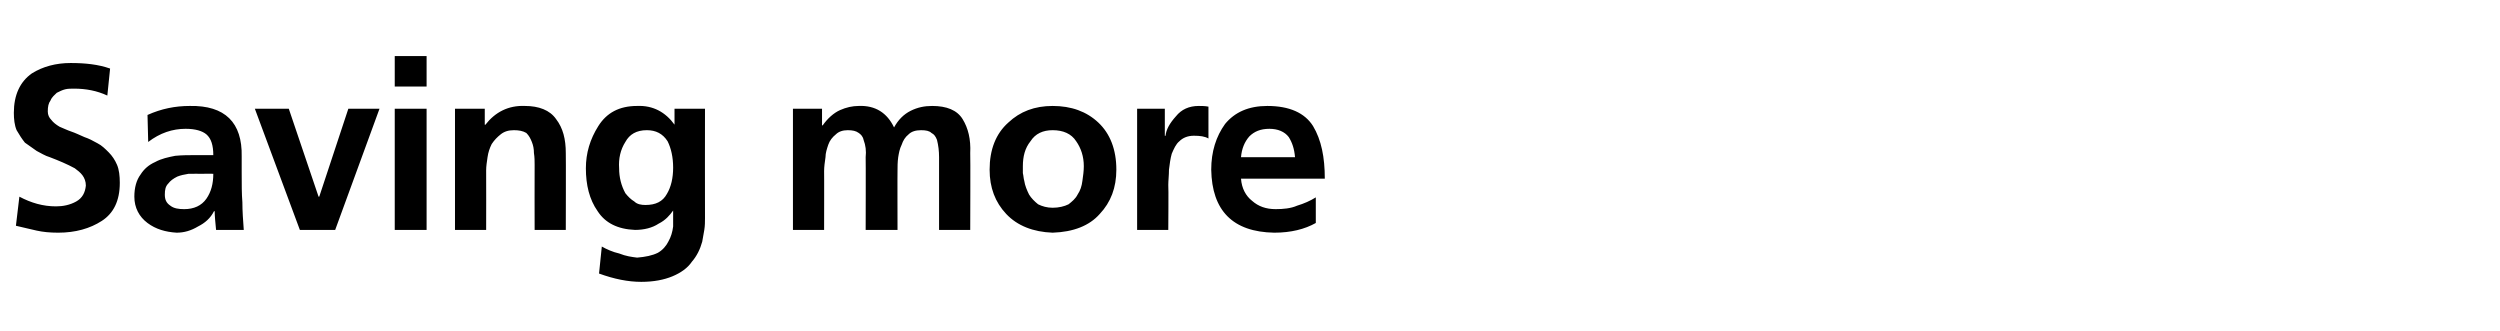<?xml version="1.0" standalone="no"?><!DOCTYPE svg PUBLIC "-//W3C//DTD SVG 1.1//EN" "http://www.w3.org/Graphics/SVG/1.1/DTD/svg11.dtd"><svg xmlns="http://www.w3.org/2000/svg" version="1.1" width="361px" height="47.8px" viewBox="0 -6 361 47.8" style="top:-6px"><desc>Saving more</desc><defs/><g id="Polygon319438"><path d="m15.5 7.8c-1.5-.7-3.1-1-4.8-1c-.5 0-.9 0-1.3.1c-.4.1-.8.3-1.2.5c-.3.3-.7.6-.9 1.1c-.3.4-.4.9-.4 1.6c0 .5.2.9.5 1.2c.3.4.7.7 1.2 1c.5.2 1.1.5 1.7.7c.6.2 1.2.5 1.9.8c.6.2 1.2.5 1.9.9c.6.3 1.1.8 1.6 1.3c.5.5.9 1.1 1.2 1.8c.3.7.4 1.6.4 2.6c0 2.6-.9 4.4-2.6 5.5c-1.7 1.1-3.8 1.7-6.3 1.7c-1.2 0-2.2-.1-3.1-.3c-.8-.2-1.8-.4-3-.7c0 0 .5-4.2.5-4.2c1.7.9 3.4 1.4 5.3 1.4c1 0 2-.2 2.9-.7c.9-.5 1.3-1.3 1.4-2.3c0-.6-.2-1.1-.5-1.5c-.3-.4-.7-.7-1.1-1c-1.1-.6-2.3-1.1-3.6-1.6c-.7-.2-1.3-.6-1.9-.9c-.6-.4-1.1-.8-1.7-1.2c-.4-.5-.8-1.1-1.2-1.8c-.3-.7-.4-1.6-.4-2.5c0-2.6.9-4.5 2.6-5.7c1.6-1 3.5-1.5 5.6-1.5c2.1 0 4 .2 5.7.8c0 0-.4 3.9-.4 3.9zm5.8 2.8c2-.9 4-1.3 6.1-1.3c5.1-.1 7.6 2.4 7.5 7.3c0 0 0 2.3 0 2.3c0 1.7 0 3.1.1 4.3c0 1.3.1 2.6.2 4c0 0-4 0-4 0c-.1-1.1-.2-2-.2-2.7c0 0-.1 0-.1 0c-.5 1-1.3 1.7-2.3 2.2c-1 .6-2 .9-3.1.9c-1.6-.1-3-.5-4.2-1.4c-1.2-.9-1.9-2.2-1.9-3.8c0-1.3.3-2.4.9-3.2c.5-.8 1.2-1.4 2.1-1.8c.9-.5 1.9-.7 2.9-.9c1-.1 2-.1 3-.1c0 0 2.5 0 2.5 0c0-1.4-.3-2.4-1-3c-.6-.5-1.6-.8-3-.8c-1.9 0-3.7.6-5.4 1.9c0 0-.1-3.9-.1-3.9zm3 9.9c-.4.4-.5.9-.5 1.6c0 .7.2 1.2.8 1.6c.5.4 1.2.5 2 .5c1.4 0 2.5-.5 3.2-1.5c.7-1 1-2.2 1-3.6c-.02-.03-2 0-2 0c0 0-.77-.03-.8 0c-.2 0-.5 0-.8 0c-.6.1-1.1.2-1.6.4c-.6.3-1 .6-1.3 1c0 0 0 0 0 0zm12.5-10.8l4.9 0l4.3 12.7l.1 0l4.2-12.7l4.5 0l-6.4 17.5l-5.1 0l-6.5-17.5zm20.2 0l4.6 0l0 17.5l-4.6 0l0-17.5zm0-7.6l4.6 0l0 4.4l-4.6 0l0-4.4zm8.7 7.6l4.3 0l0 2.3c0 0 .05.05.1 0c1.4-1.8 3.3-2.8 5.7-2.7c2 0 3.6.6 4.5 1.9c1 1.3 1.4 2.9 1.4 4.9c.03.02 0 11.1 0 11.1l-4.5 0c0 0-.02-9.38 0-9.4c0-.5 0-1.1-.1-1.7c0-.6-.1-1.1-.3-1.6c-.2-.5-.4-.9-.8-1.3c-.5-.3-1.1-.4-1.8-.4c-.8 0-1.4.2-1.9.6c-.5.4-.9.8-1.3 1.4c-.3.6-.5 1.2-.6 1.9c-.1.7-.2 1.3-.2 1.9c.02 0 0 8.6 0 8.6l-4.5 0l0-17.5zm25.9 13.4c.4.4 1 .5 1.6.5c1.5 0 2.5-.5 3.1-1.6c.6-1 .9-2.3.9-3.8c0-1.5-.3-2.8-.8-3.8c-.7-1.1-1.7-1.6-3-1.6c-1.5 0-2.5.6-3.1 1.7c-.7 1.1-1 2.4-.9 3.8c0 1.3.3 2.5.9 3.6c.4.5.8.9 1.3 1.2c0 0 0 0 0 0zm10.2-13.4c0 0-.02 15.75 0 15.8c0 .5 0 1.1-.1 1.7c-.1.6-.2 1.1-.3 1.7c-.3 1.1-.8 2.1-1.5 2.9c-.6.9-1.6 1.6-2.8 2.1c-1.2.5-2.7.8-4.5.8c-1.9 0-3.9-.4-6.1-1.2c0 0 .4-3.9.4-3.9c.7.4 1.6.8 2.5 1c1 .4 1.8.5 2.6.6c1.2-.1 2.2-.3 3-.7c.7-.4 1.2-1 1.5-1.6c.4-.7.6-1.4.7-2.2c0-.8 0-1.6 0-2.3c0 0 0 0 0 0c-.5.7-1.1 1.4-2.1 1.9c-.9.6-2.1.9-3.4.9c-2.5-.1-4.3-1-5.4-2.7c-1.2-1.7-1.7-3.8-1.7-6.2c0-2.2.6-4.2 1.8-6.1c1.2-1.9 3-2.9 5.6-2.9c2.3-.1 4.1.9 5.4 2.7c-.03.05 0 0 0 0l0-2.3l4.4 0zm12.7 0l4.2 0l0 2.4c0 0 .09.02.1 0c.7-1 1.6-1.8 2.5-2.2c.9-.4 1.8-.6 2.7-.6c2.4-.1 4.1 1 5.1 3.1c.6-1.1 1.4-1.9 2.4-2.4c1-.5 2-.7 3.1-.7c2.1 0 3.6.6 4.4 1.9c.8 1.3 1.2 2.9 1.1 4.9c.04.02 0 11.1 0 11.1l-4.5 0c0 0-.01-10.47 0-10.5c0-.9-.1-1.7-.3-2.5c-.2-.5-.4-.8-.8-1c-.3-.3-.8-.4-1.5-.4c-.8 0-1.4.2-1.8.6c-.5.4-.8.9-1 1.5c-.3.6-.4 1.2-.5 1.8c-.1.7-.1 1.4-.1 2c-.02-.03 0 8.5 0 8.5l-4.6 0c0 0 .03-10.47 0-10.5c.1-.9 0-1.7-.3-2.5c-.1-.5-.4-.8-.7-1c-.4-.3-.9-.4-1.6-.4c-.7 0-1.3.2-1.7.6c-.5.4-.9.9-1.1 1.5c-.2.6-.4 1.2-.4 1.8c-.1.7-.2 1.4-.2 2c.02-.03 0 8.5 0 8.5l-4.5 0l0-17.5zm30.8 15.2c-1.6-1.7-2.4-3.8-2.4-6.4c0-2.9.9-5.2 2.7-6.8c1.7-1.6 3.8-2.4 6.4-2.4c2.7 0 4.9.8 6.6 2.4c1.7 1.6 2.6 3.9 2.6 6.8c0 2.6-.8 4.7-2.4 6.4c-1.5 1.7-3.8 2.6-6.8 2.7c-2.8-.1-5.1-1-6.7-2.7c0 0 0 0 0 0zm3.5-10.5c-.8 1-1.1 2.2-1.1 3.6c0 .3 0 .7 0 1c.1.4.1.8.2 1.1c.1.7.4 1.4.7 2c.3.5.8 1 1.3 1.4c.6.3 1.3.5 2.1.5c.9 0 1.7-.2 2.3-.5c.5-.4 1-.8 1.3-1.4c.4-.6.6-1.2.7-2c.1-.7.2-1.4.2-2.1c0-1.4-.4-2.6-1.1-3.6c-.7-1.1-1.9-1.6-3.4-1.6c-1.4 0-2.5.5-3.2 1.6c0 0 0 0 0 0zm15.4-4.7l4 0l0 3.9c0 0 .1.04.1 0c.1-.9.6-1.8 1.5-2.8c.8-1 1.9-1.5 3.3-1.5c.4 0 .9 0 1.4.1c0 0 0 4.6 0 4.6c-.5-.3-1.2-.4-2.1-.4c-.9 0-1.6.3-2.1.8c-.5.4-.8 1.1-1.1 1.8c-.2.7-.3 1.5-.4 2.3c0 .8-.1 1.6-.1 2.2c.05.04 0 6.5 0 6.5l-4.5 0l0-17.5zm22.8 7c-.1-1.2-.4-2.1-.9-2.9c-.6-.8-1.6-1.2-2.8-1.2c-1.3 0-2.2.4-2.9 1.1c-.7.8-1.1 1.8-1.2 3c0 0 7.8 0 7.8 0zm3 9.5c-1.6.9-3.6 1.4-6 1.4c-6-.1-9-3.2-9.1-9.1c0-2.6.7-4.8 2-6.6c1.4-1.7 3.4-2.6 6.1-2.6c3.2 0 5.4 1 6.6 2.9c1.2 2 1.7 4.5 1.7 7.6c0 0-12.1 0-12.1 0c.1 1.4.7 2.5 1.6 3.2c.9.8 2 1.2 3.4 1.2c1.1 0 2.2-.1 3.1-.5c1-.3 1.9-.7 2.7-1.2c0 0 0 3.7 0 3.7z" stroke="none" fill="#000"/></g></svg>